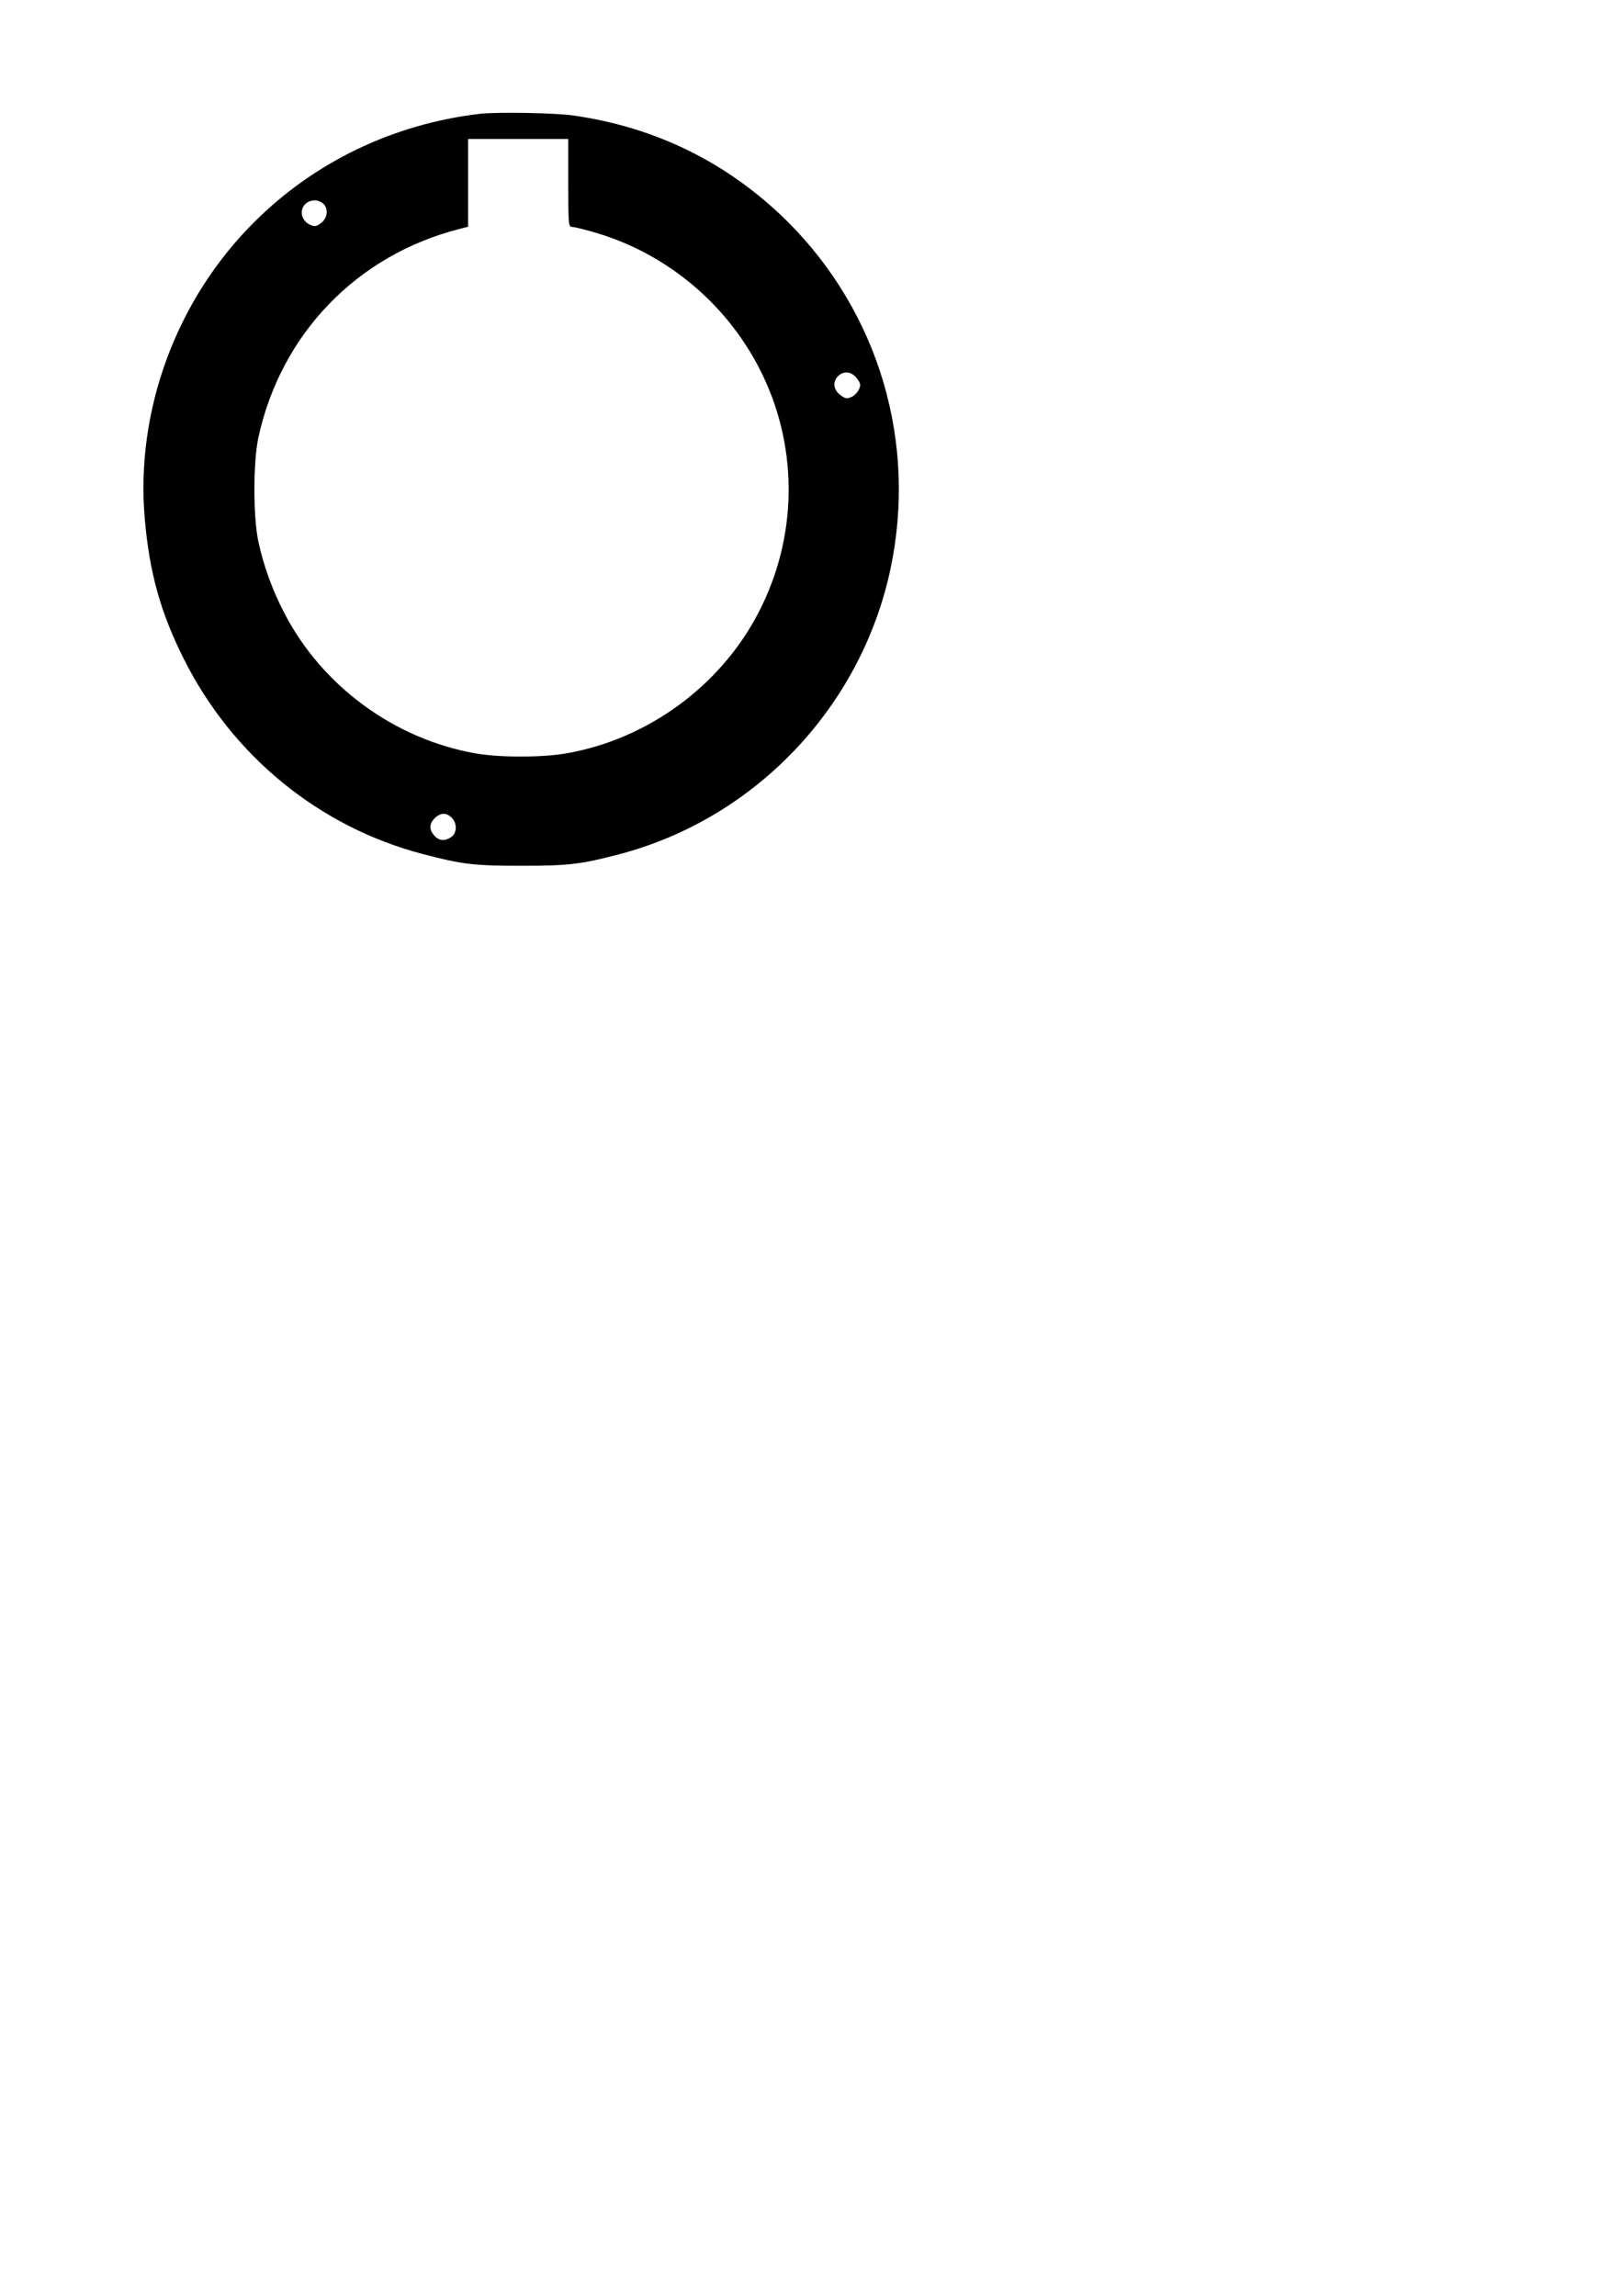 <?xml version="1.0" encoding="UTF-8" standalone="yes"?>
<svg version="1.0" xmlns="http://www.w3.org/2000/svg" width="210mm" height="297mm" viewBox="0 0 794 1123" preserveAspectRatio="xMidYMid meet">
  <g transform="translate(0,1123) scale(0.1,-0.1)" fill="#000000" stroke="none">
    <path d="M2345 10673 c-421 -50 -806 -235 -1100 -528 -382 -379 -583 -923
-537 -1452 23 -265 77 -459 192 -688 238 -474 663 -821 1170 -953 190 -50 249
-57 480 -57 231 0 290 7 478 56 665 174 1184 719 1328 1394 132 620 -56 1255
-503 1701 -289 286 -641 461 -1048 519 -90 13 -378 18 -460 8z m435 -338 c0
-204 1 -215 19 -215 10 0 59 -12 107 -26 362 -104 667 -364 828 -705 173 -365
165 -792 -22 -1153 -185 -360 -543 -622 -941 -691 -120 -21 -328 -21 -446 0
-395 70 -748 328 -933 684 -59 112 -102 232 -128 351 -26 119 -26 391 0 510
110 507 483 893 984 1020 l42 11 0 214 0 215 245 0 245 0 0 -215z m-1196 -104
c24 -26 17 -70 -15 -93 -21 -16 -30 -17 -51 -8 -67 31 -50 119 23 120 14 0 34
-9 43 -19z m2609 -853 c17 -23 19 -31 9 -53 -6 -14 -23 -31 -37 -37 -22 -10
-30 -8 -53 9 -35 26 -40 65 -12 93 28 28 67 23 93 -12z m-1983 -2148 c27 -27
26 -75 -2 -94 -33 -23 -64 -19 -87 11 -24 30 -20 58 11 86 27 22 53 22 78 -3z"/>
  </g>
</svg>